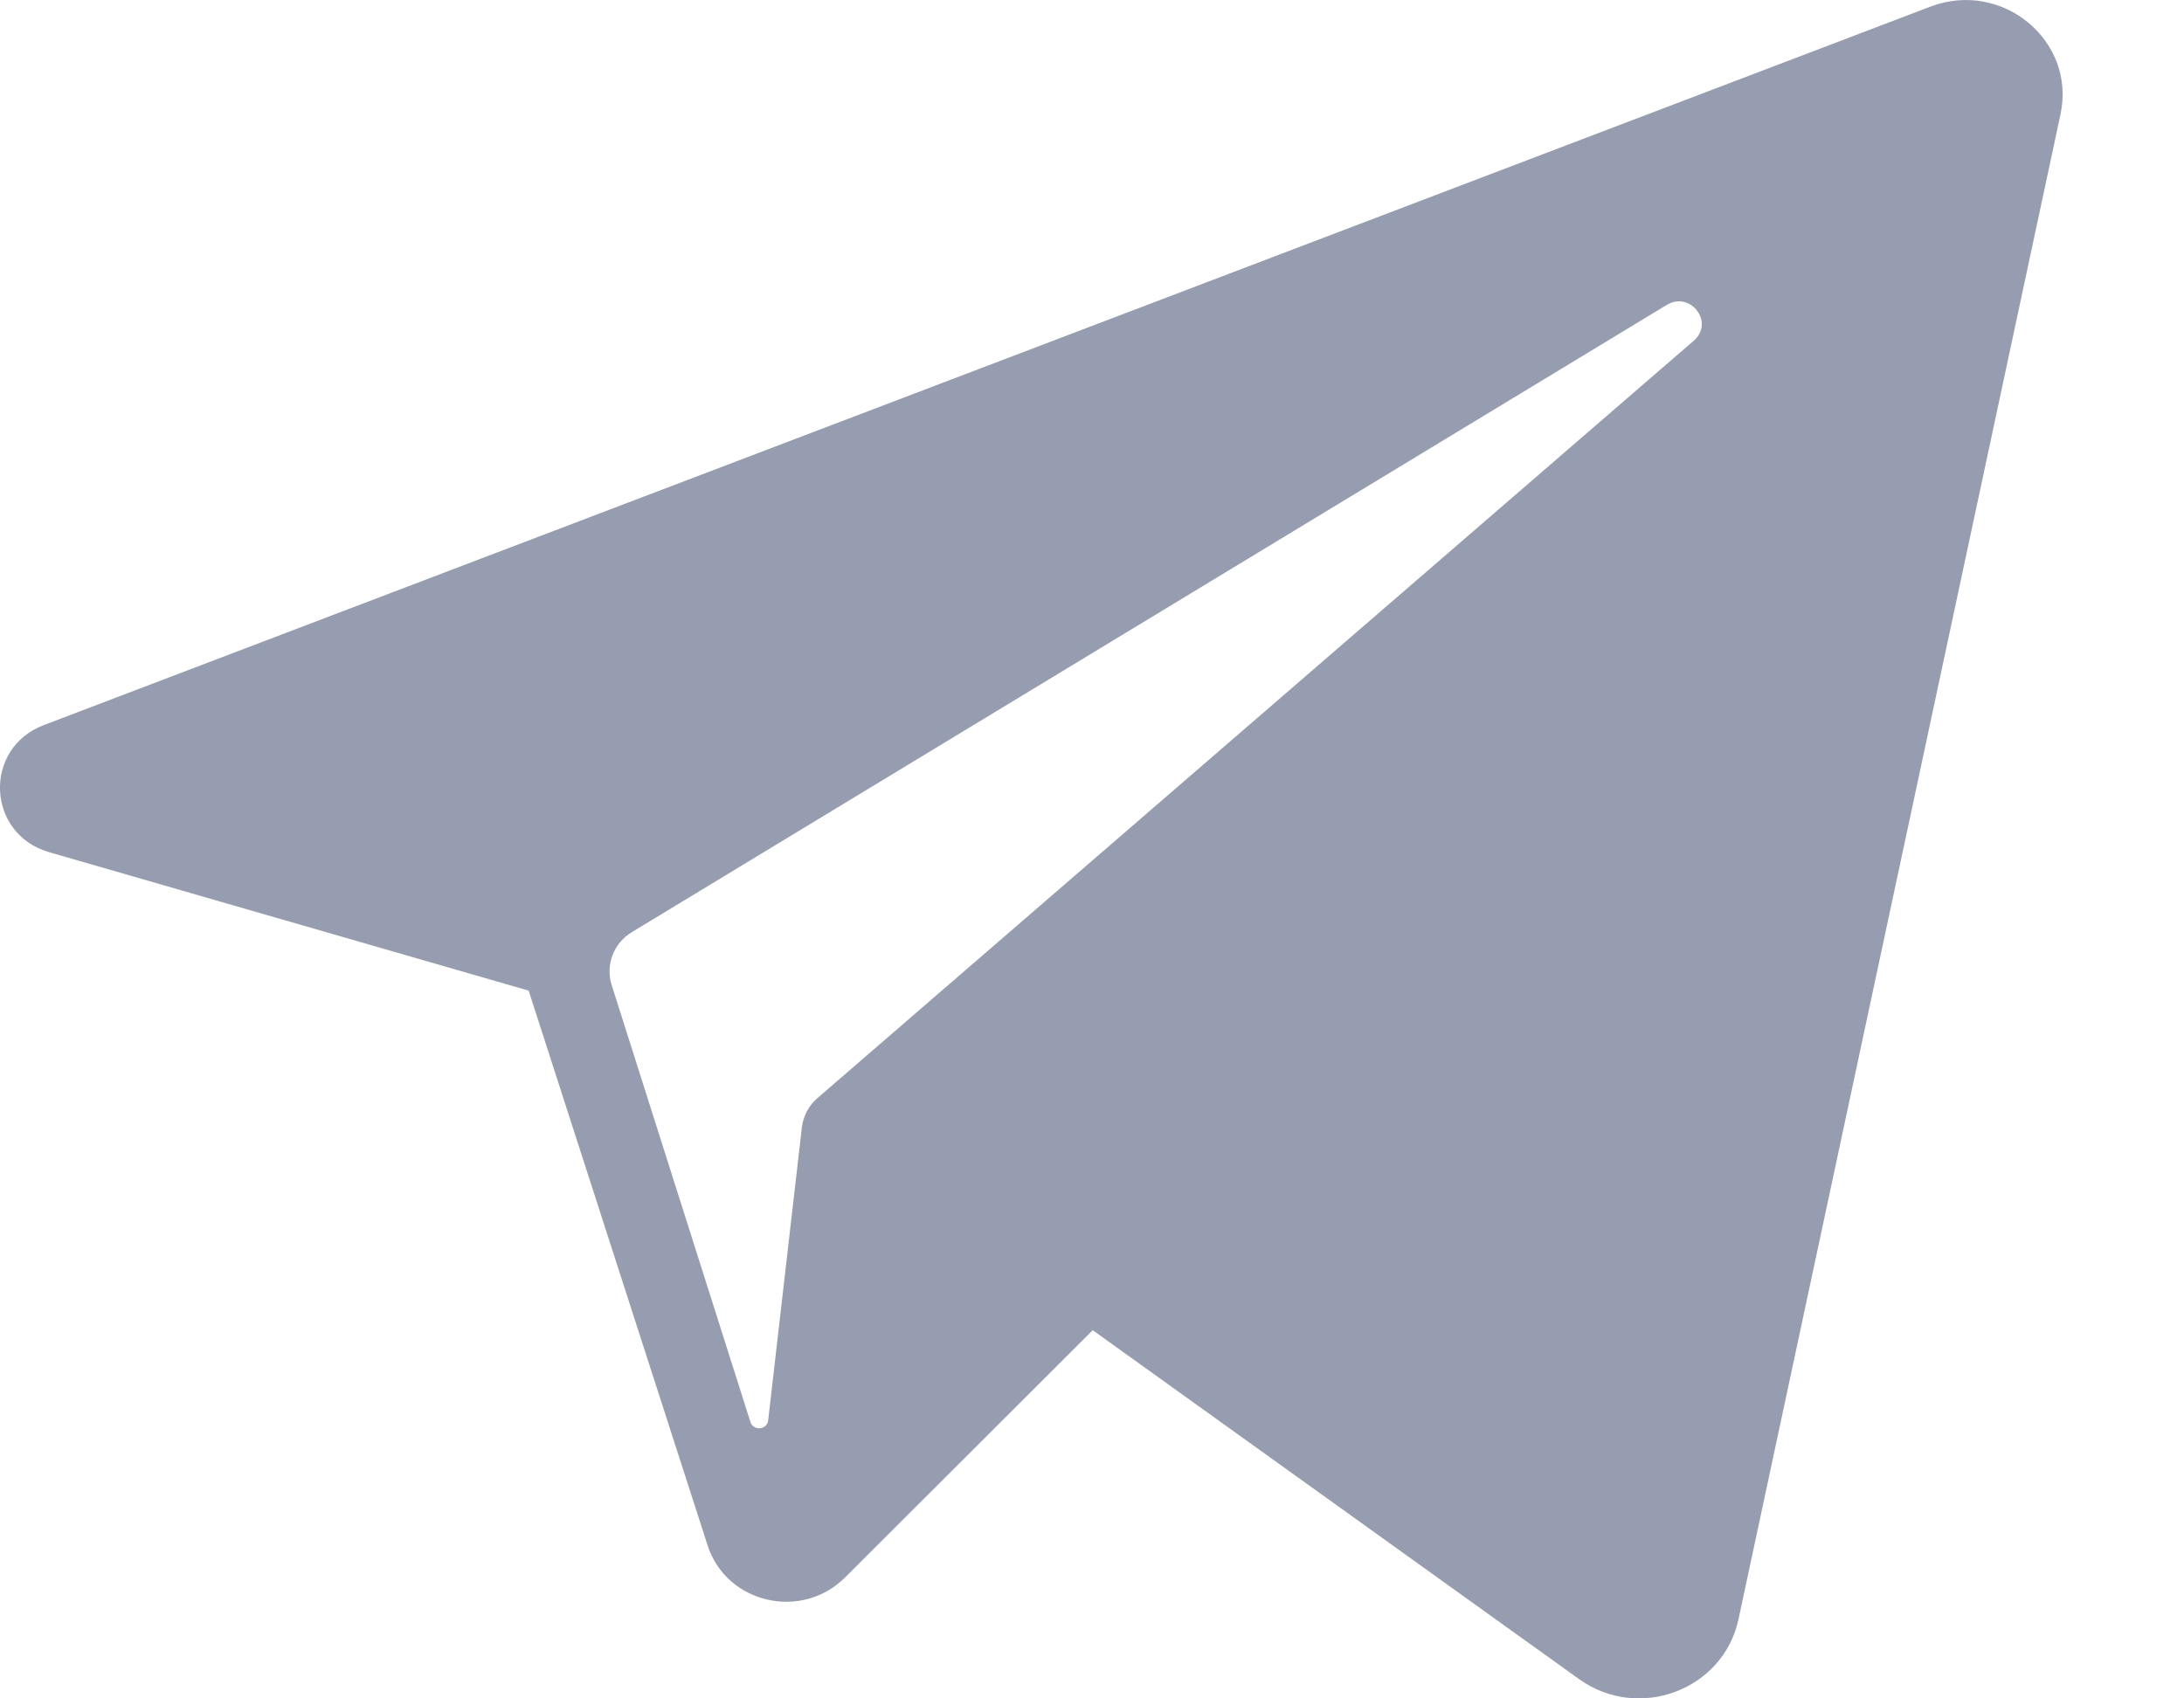 <svg width="18" height="14" viewBox="0 0 18 14" fill="none" xmlns="http://www.w3.org/2000/svg">
<path d="M13.736 2.514L5.207 7.684C5.057 7.775 4.989 7.954 5.041 8.119L6.185 11.722C6.209 11.798 6.322 11.787 6.331 11.709L6.609 9.292C6.62 9.199 6.666 9.113 6.738 9.051L13.96 2.808C14.133 2.658 13.932 2.395 13.736 2.514ZM14.328 13.349C14.203 13.931 13.505 14.193 13.014 13.841L9.006 10.965L6.964 13.004C6.605 13.362 5.986 13.217 5.832 12.739L4.357 8.166L0.406 7.025C-0.112 6.876 -0.143 6.169 0.361 5.977L15.909 0.055C16.501 -0.171 17.113 0.336 16.982 0.943L14.328 13.349Z" fill="#979DB1"/>
</svg>
